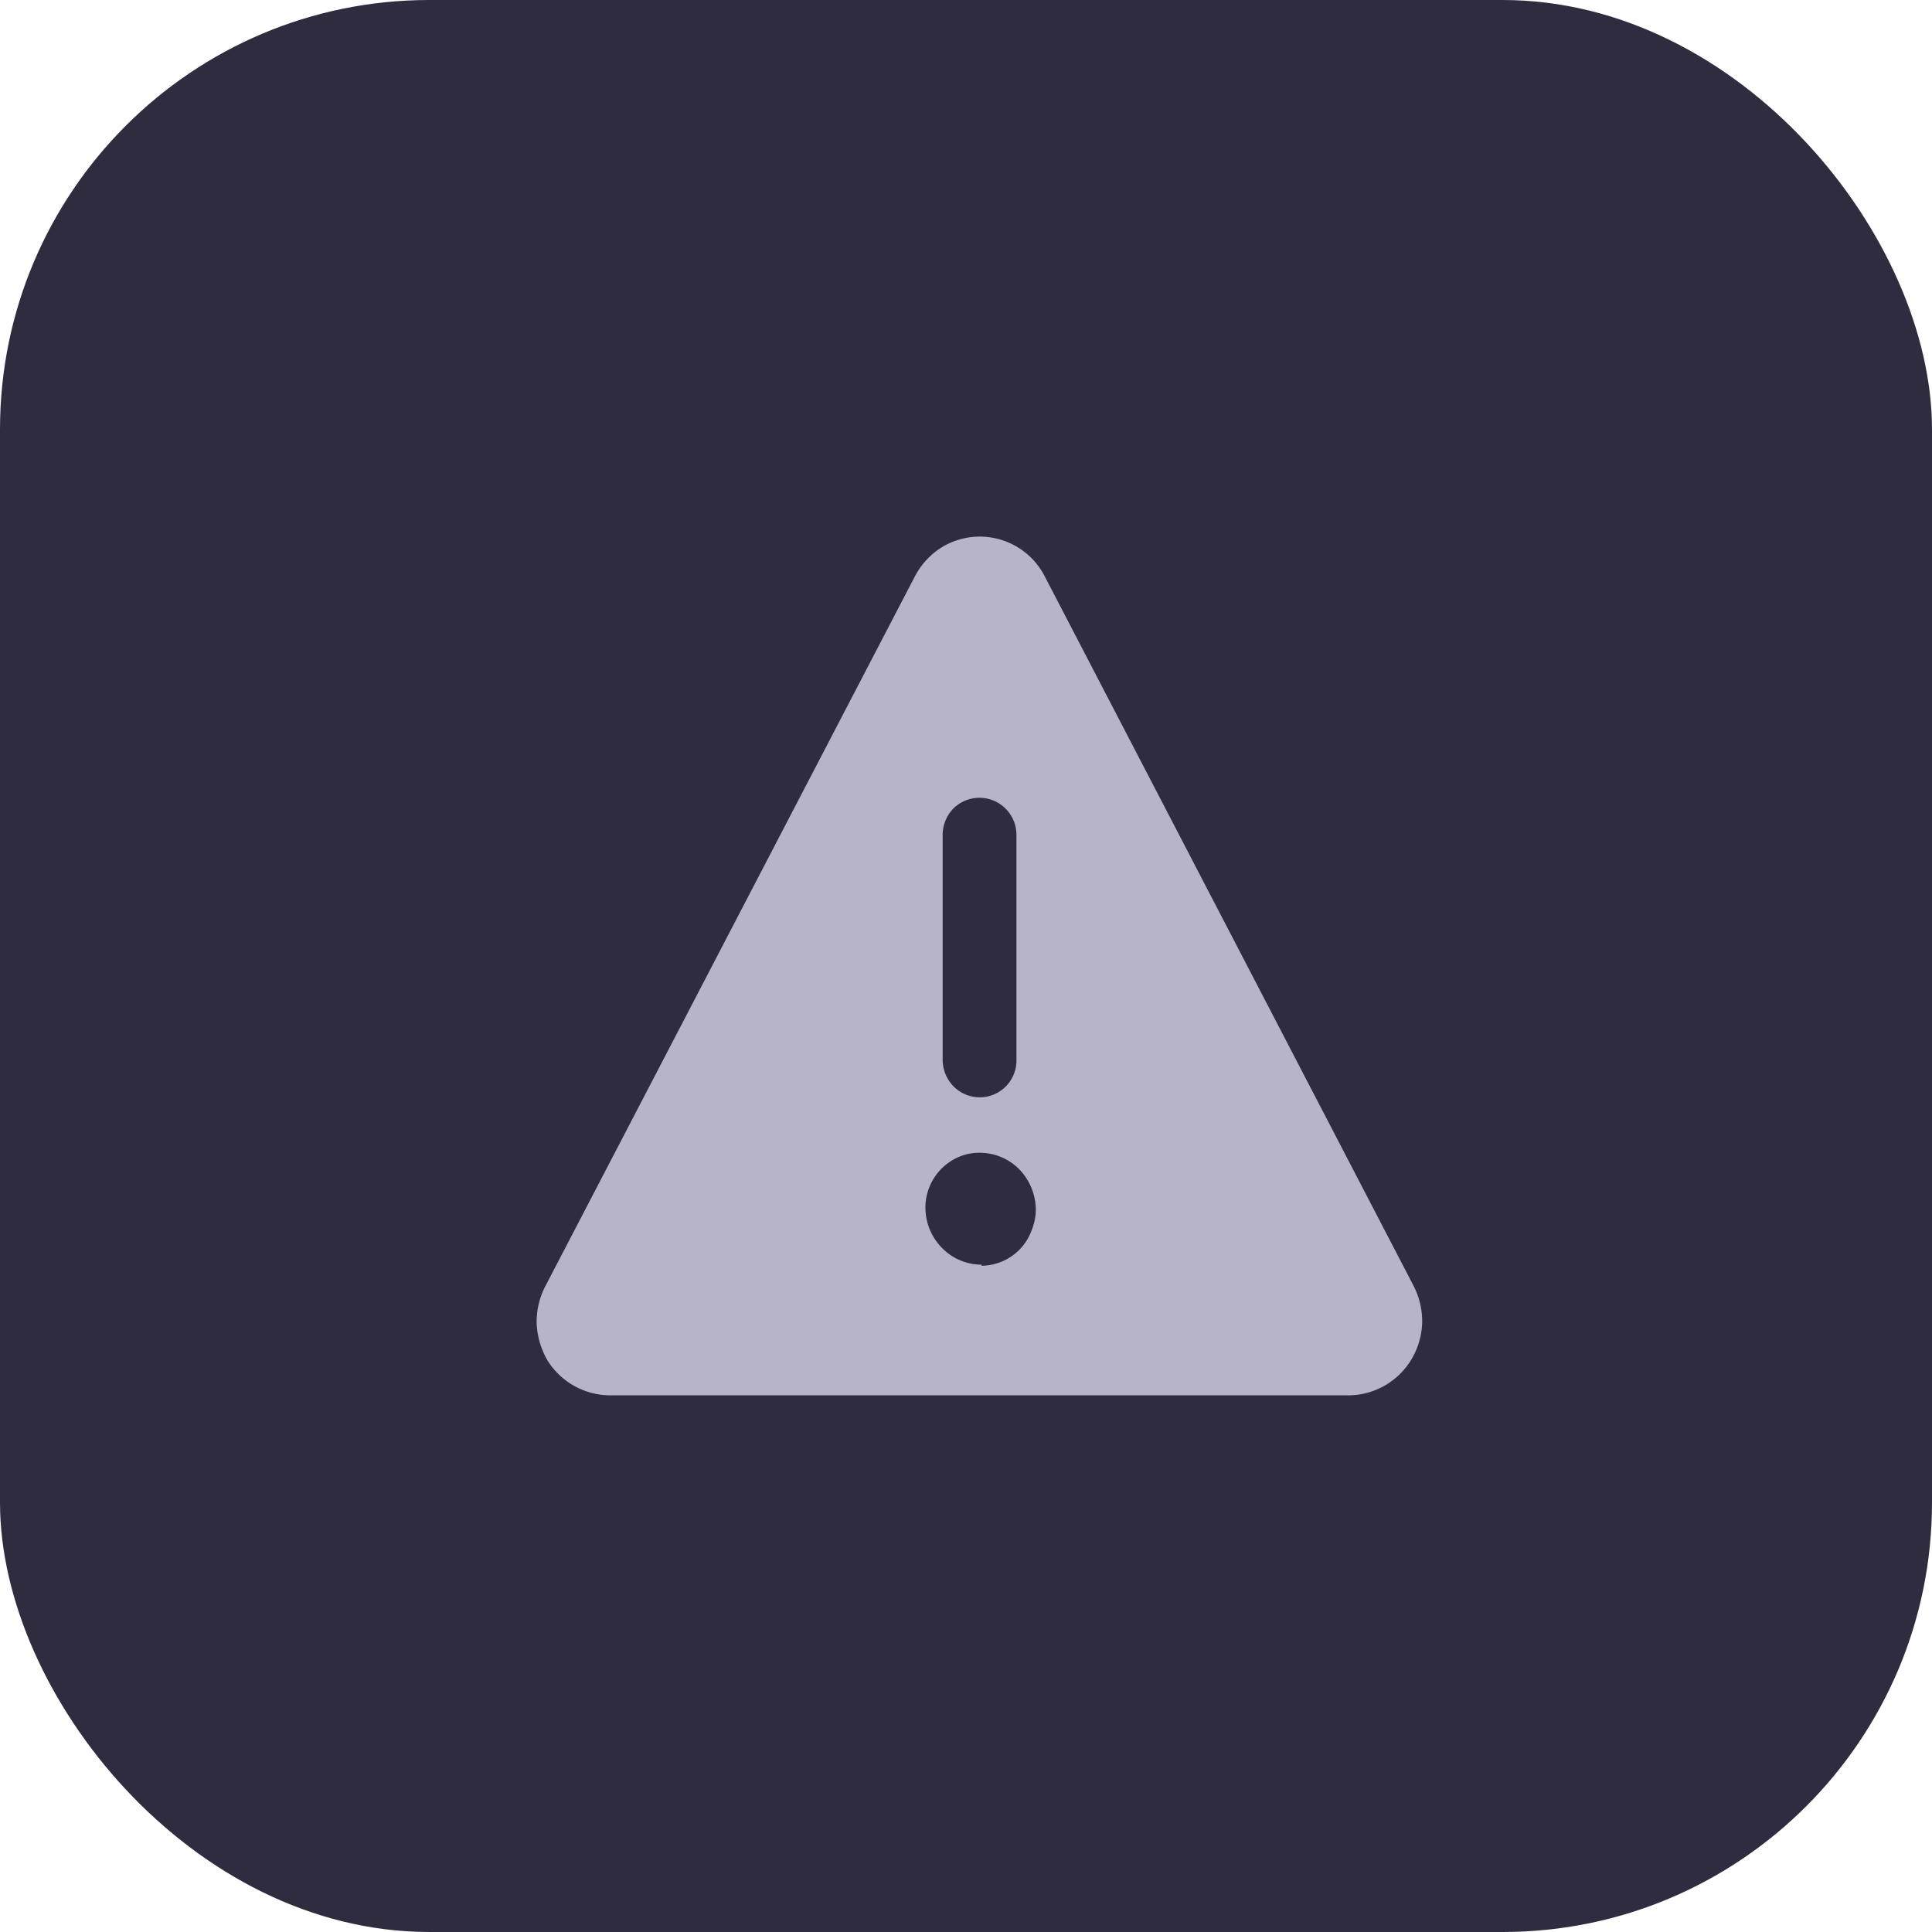 <svg xmlns="http://www.w3.org/2000/svg" viewBox="0 0 72 72"><defs><style>.cls-1{fill:#302c3f;}.cls-2{fill:#b7b4c7;}</style></defs><g id="Layer_2" data-name="Layer 2"><g id="Layer_1-2" data-name="Layer 1"><rect class="cls-1" width="72" height="72" rx="16"/><path class="cls-2" d="M52.68,47.92,38.94,21.49a2.72,2.72,0,0,0-3.85-1.09,2.82,2.82,0,0,0-1,1.09L20.33,47.92A2.87,2.87,0,0,0,20,49.33a3,3,0,0,0,.41,1.38A2.76,2.76,0,0,0,22.76,52H50.25a2.75,2.75,0,0,0,2.35-1.34A2.83,2.83,0,0,0,53,49.3,2.89,2.89,0,0,0,52.68,47.92ZM35.13,31.13a1.42,1.42,0,0,1,.4-1,1.38,1.38,0,0,1,2.35,1v8.35a1.37,1.37,0,0,1-2.35,1,1.42,1.42,0,0,1-.4-1Zm1.45,16a2.05,2.05,0,0,1-1.45-.6,2.13,2.13,0,0,1-.64-1.44,2,2,0,0,1,.13-.81,2.06,2.06,0,0,1,.43-.69,2.08,2.08,0,0,1,.67-.47,1.92,1.92,0,0,1,.79-.16h0a2.08,2.08,0,0,1,1.45.59A2.2,2.2,0,0,1,38.6,45a2,2,0,0,1-.14.81A2,2,0,0,1,37.37,47a2,2,0,0,1-.79.17Z"/></g></g></svg>